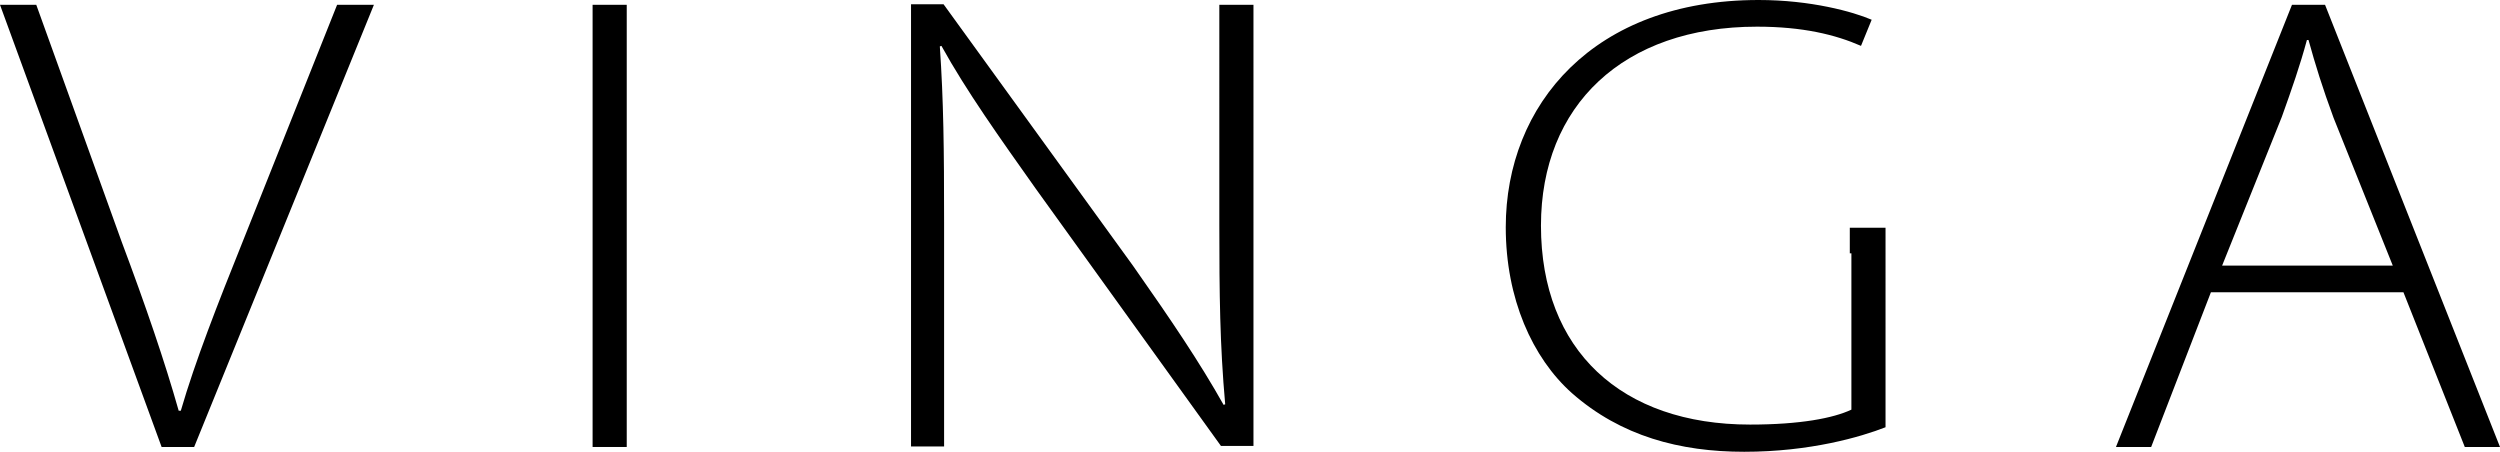 <?xml version="1.0" encoding="utf-8"?>
<!-- Generator: Adobe Illustrator 24.3.0, SVG Export Plug-In . SVG Version: 6.00 Build 0)  -->
<svg version="1.1" id="Lager_1" xmlns="http://www.w3.org/2000/svg" xmlns:xlink="http://www.w3.org/1999/xlink" x="0px" y="0px"
	 viewBox="0 0 468.7 84.7" style="enable-background:new 0 0 468.7 84.7;" xml:space="preserve">
<path d="M45.5,45.3C40.8,57,36.6,67.7,33.9,77h-0.4c-2.6-9.2-6.2-19.7-10.7-31.7L6.8,0.9H0l30.3,82.9h6.1L70.1,0.9h-6.9L45.5,45.3z"
	/>
<rect x="111.1" y="0.9" width="6.4" height="82.9"/>
<path d="M228.6,42.1c0,13,0.1,22.5,1.1,33.7l-0.3,0.1c-4.5-8-9.7-15.7-17-26.1l-35.5-49h-6.1v82.9h6.2v-42c0-13.8-0.1-22.8-0.8-33
	l0.3-0.1c4.7,8.5,10.9,17.2,17.7,26.8l34.7,48.2h6.1V0.9h-6.4V42.1z"/>
<path d="M435.9,0.9h-6.2l-33,82.9h6.6l11.2-29h36.1l11.5,29h6.6L435.9,0.9z M416.6,49.8l11.2-27.9c1.9-5.3,3.4-9.6,4.7-14.4h0.3
	c1.3,4.7,2.6,8.9,4.7,14.6l11.1,27.7H416.6z"/>
<path d="M346.8,42.7v4.8h0.3v29.3c-3.4,1.6-9.6,2.8-19,2.8c-24.1,0-39.2-13.9-39.2-37.3c0-22.5,15.4-37.3,40.5-37.3
	c8.6,0,14.7,1.5,19.5,3.6l2-4.9C347.4,2.2,339.5,0,329.7,0c-30.9,0-47.4,19.6-47.4,42.6c0,13.4,5,24.5,12.4,31.1
	c9.2,8.1,20.3,11,32.3,11c12.4,0,21.9-2.8,26.5-4.6V42.7H346.8z"/>
</svg>
